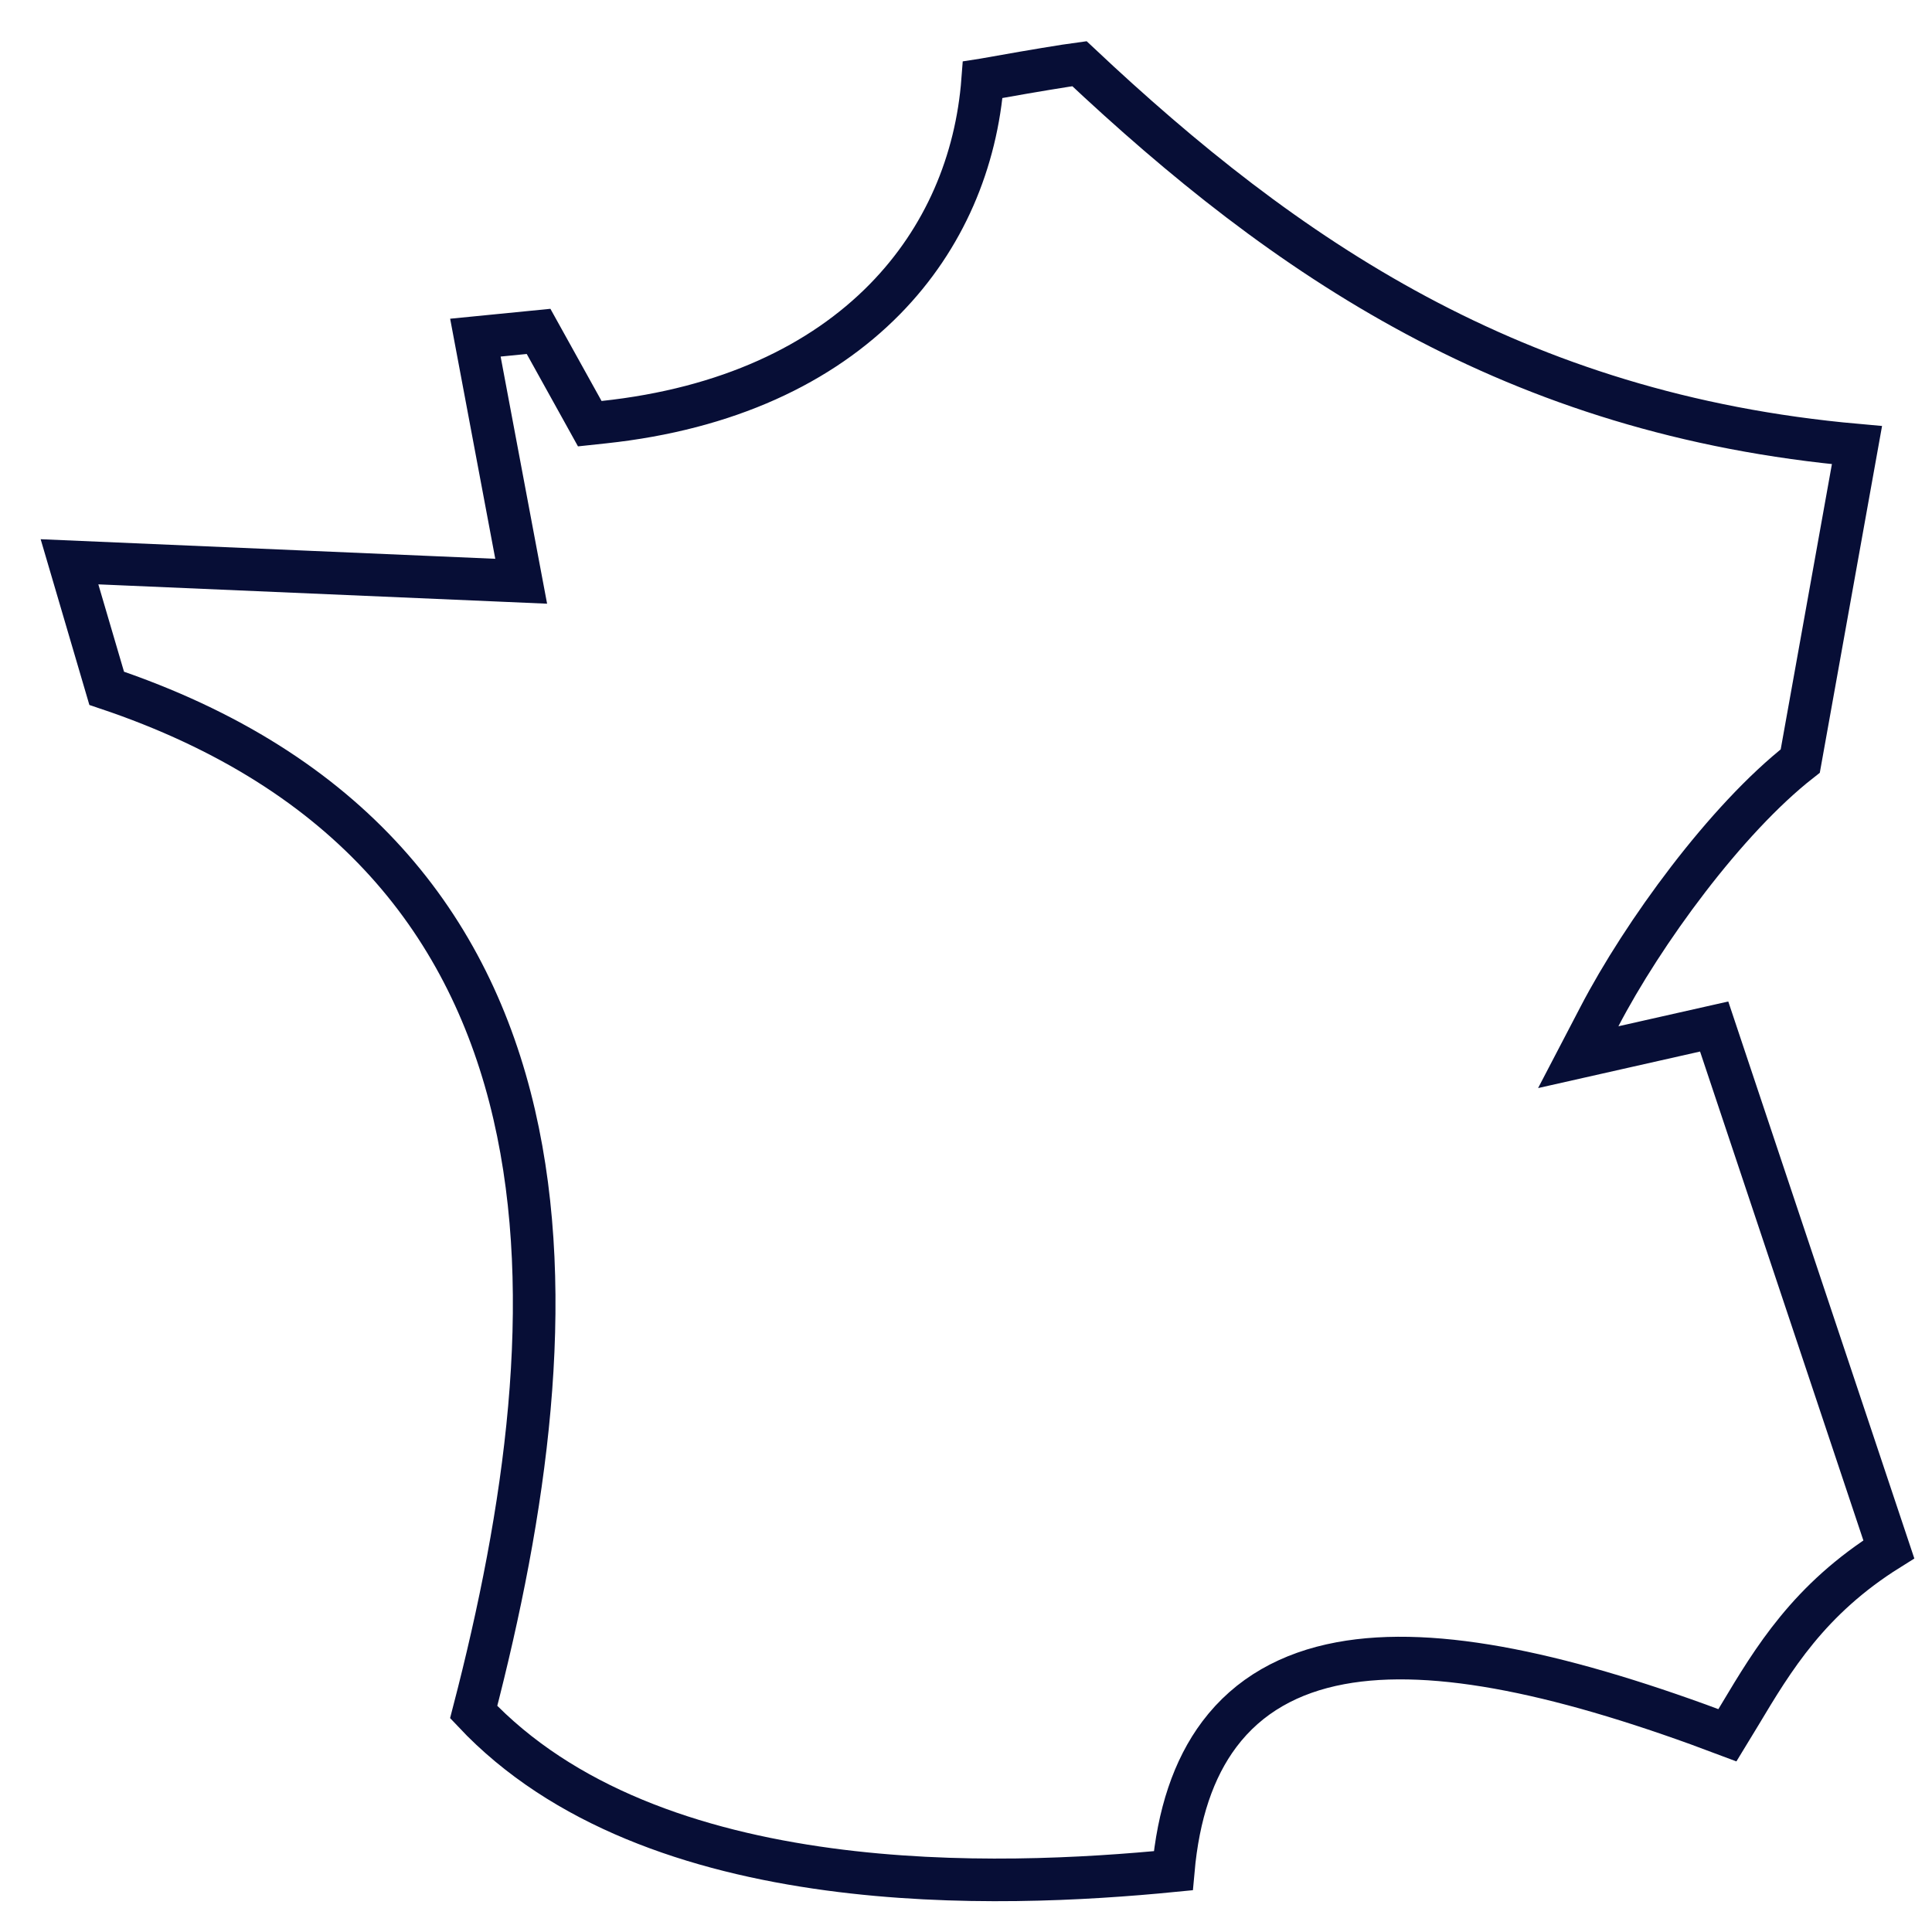 <svg xmlns="http://www.w3.org/2000/svg" fill="none" viewBox="0 0 68 68" height="68" width="68">
<g clip-path="url(#clip0_225_1287)">
<path stroke-width="1.5" stroke="#070E36" d="M65.359 15.667L63.363 26.786C60.739 28.84 57.825 32.843 56.297 35.775L55.549 37.209L57.127 36.853L60.333 36.13L66.48 54.532C63.671 56.288 62.409 58.396 61.237 60.354C61.092 60.597 60.948 60.838 60.802 61.075C55.187 58.951 50.545 57.912 47.178 58.54C45.4 58.871 43.946 59.672 42.919 61.037C42.002 62.257 41.472 63.864 41.295 65.843C38.205 66.147 33.701 66.405 29.169 65.793C24.445 65.156 19.804 63.588 16.672 60.259C18.496 53.241 19.601 45.731 18.098 39.227C16.572 32.623 12.37 27.119 3.755 24.226L2.446 19.773L17.4 20.417L18.344 20.458L18.169 19.529L16.732 11.884L18.956 11.664L20.517 14.477L20.758 14.912L21.253 14.859C25.605 14.394 28.906 12.813 31.148 10.527C33.242 8.392 34.37 5.683 34.588 2.81C34.601 2.808 34.613 2.806 34.625 2.804C35.001 2.737 35.505 2.648 36.024 2.558C36.542 2.469 37.072 2.381 37.499 2.314C37.69 2.285 37.858 2.26 37.993 2.242C45.225 9.044 53.264 14.589 65.359 15.667Z"></path>
</g>
<defs>
<clipPath id="clip0_225_1287">
<rect transform="translate(0.5 0.673)" fill="white" height="67" width="67"></rect>
</clipPath>
</defs>
</svg>
